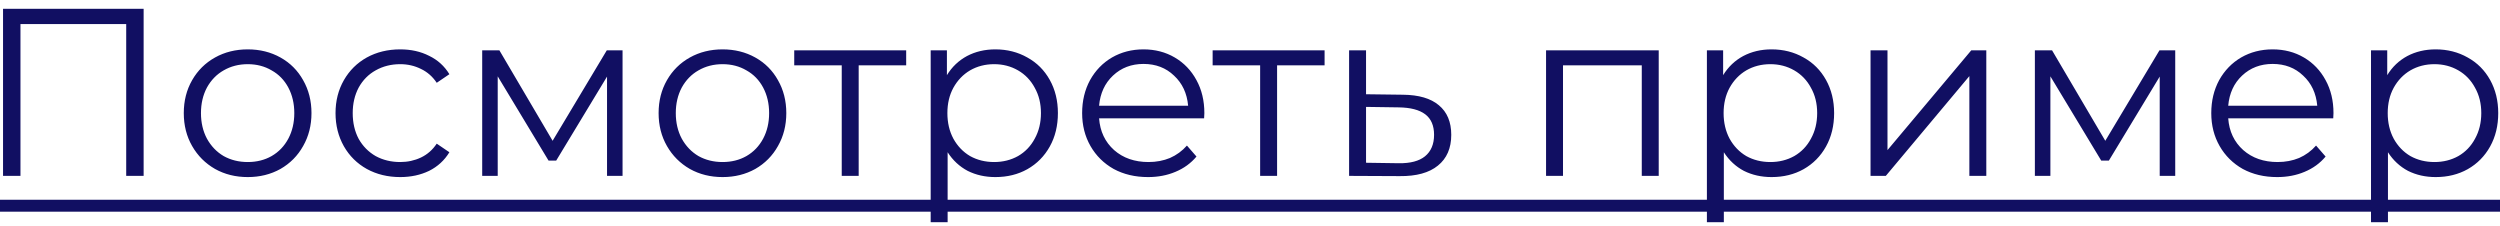 <?xml version="1.0" encoding="UTF-8"?> <svg xmlns="http://www.w3.org/2000/svg" width="199" height="18" viewBox="0 0 199 18" fill="none"> <path d="M11.433 0.7V14H10.046V1.916H1.629V14H0.242V0.7H11.433ZM19.721 14.095C18.758 14.095 17.89 13.88 17.118 13.449C16.345 13.006 15.737 12.398 15.294 11.625C14.85 10.852 14.629 9.978 14.629 9.003C14.629 8.028 14.85 7.154 15.294 6.381C15.737 5.608 16.345 5.007 17.118 4.576C17.89 4.145 18.758 3.93 19.721 3.93C20.683 3.93 21.551 4.145 22.324 4.576C23.096 5.007 23.698 5.608 24.129 6.381C24.572 7.154 24.794 8.028 24.794 9.003C24.794 9.978 24.572 10.852 24.129 11.625C23.698 12.398 23.096 13.006 22.324 13.449C21.551 13.88 20.683 14.095 19.721 14.095ZM19.721 12.898C20.43 12.898 21.063 12.74 21.621 12.423C22.191 12.094 22.634 11.631 22.951 11.036C23.267 10.441 23.426 9.763 23.426 9.003C23.426 8.243 23.267 7.565 22.951 6.97C22.634 6.375 22.191 5.919 21.621 5.602C21.063 5.273 20.43 5.108 19.721 5.108C19.011 5.108 18.372 5.273 17.802 5.602C17.244 5.919 16.801 6.375 16.472 6.97C16.155 7.565 15.997 8.243 15.997 9.003C15.997 9.763 16.155 10.441 16.472 11.036C16.801 11.631 17.244 12.094 17.802 12.423C18.372 12.74 19.011 12.898 19.721 12.898ZM31.857 14.095C30.869 14.095 29.982 13.88 29.197 13.449C28.424 13.018 27.816 12.417 27.373 11.644C26.93 10.859 26.708 9.978 26.708 9.003C26.708 8.028 26.93 7.154 27.373 6.381C27.816 5.608 28.424 5.007 29.197 4.576C29.982 4.145 30.869 3.93 31.857 3.93C32.718 3.93 33.484 4.101 34.156 4.443C34.84 4.772 35.378 5.26 35.771 5.906L34.764 6.59C34.434 6.096 34.017 5.729 33.51 5.488C33.003 5.235 32.452 5.108 31.857 5.108C31.135 5.108 30.483 5.273 29.9 5.602C29.33 5.919 28.88 6.375 28.551 6.97C28.234 7.565 28.076 8.243 28.076 9.003C28.076 9.776 28.234 10.46 28.551 11.055C28.88 11.638 29.33 12.094 29.9 12.423C30.483 12.74 31.135 12.898 31.857 12.898C32.452 12.898 33.003 12.778 33.51 12.537C34.017 12.296 34.434 11.929 34.764 11.435L35.771 12.119C35.378 12.765 34.84 13.259 34.156 13.601C33.472 13.93 32.706 14.095 31.857 14.095ZM49.555 4.006V14H48.32V6.096L44.273 12.784H43.665L39.618 6.077V14H38.383V4.006H39.751L43.988 11.207L48.301 4.006H49.555ZM57.517 14.095C56.554 14.095 55.686 13.88 54.914 13.449C54.141 13.006 53.533 12.398 53.09 11.625C52.646 10.852 52.425 9.978 52.425 9.003C52.425 8.028 52.646 7.154 53.09 6.381C53.533 5.608 54.141 5.007 54.914 4.576C55.686 4.145 56.554 3.93 57.517 3.93C58.479 3.93 59.347 4.145 60.12 4.576C60.892 5.007 61.494 5.608 61.925 6.381C62.368 7.154 62.59 8.028 62.59 9.003C62.59 9.978 62.368 10.852 61.925 11.625C61.494 12.398 60.892 13.006 60.12 13.449C59.347 13.88 58.479 14.095 57.517 14.095ZM57.517 12.898C58.226 12.898 58.859 12.74 59.417 12.423C59.987 12.094 60.43 11.631 60.747 11.036C61.063 10.441 61.222 9.763 61.222 9.003C61.222 8.243 61.063 7.565 60.747 6.97C60.43 6.375 59.987 5.919 59.417 5.602C58.859 5.273 58.226 5.108 57.517 5.108C56.807 5.108 56.168 5.273 55.598 5.602C55.04 5.919 54.597 6.375 54.268 6.97C53.951 7.565 53.793 8.243 53.793 9.003C53.793 9.763 53.951 10.441 54.268 11.036C54.597 11.631 55.04 12.094 55.598 12.423C56.168 12.74 56.807 12.898 57.517 12.898ZM72.132 5.203H68.351V14H67.002V5.203H63.221V4.006H72.132V5.203ZM79.231 3.93C80.168 3.93 81.017 4.145 81.777 4.576C82.537 4.994 83.132 5.589 83.563 6.362C83.994 7.135 84.209 8.015 84.209 9.003C84.209 10.004 83.994 10.89 83.563 11.663C83.132 12.436 82.537 13.037 81.777 13.468C81.03 13.886 80.181 14.095 79.231 14.095C78.42 14.095 77.686 13.93 77.027 13.601C76.381 13.259 75.849 12.765 75.431 12.119V17.686H74.082V4.006H75.374V5.982C75.779 5.323 76.311 4.817 76.97 4.462C77.641 4.107 78.395 3.93 79.231 3.93ZM79.136 12.898C79.833 12.898 80.466 12.74 81.036 12.423C81.606 12.094 82.049 11.631 82.366 11.036C82.695 10.441 82.86 9.763 82.86 9.003C82.86 8.243 82.695 7.572 82.366 6.989C82.049 6.394 81.606 5.931 81.036 5.602C80.466 5.273 79.833 5.108 79.136 5.108C78.427 5.108 77.787 5.273 77.217 5.602C76.66 5.931 76.216 6.394 75.887 6.989C75.57 7.572 75.412 8.243 75.412 9.003C75.412 9.763 75.57 10.441 75.887 11.036C76.216 11.631 76.66 12.094 77.217 12.423C77.787 12.74 78.427 12.898 79.136 12.898ZM95.847 9.421H87.487C87.564 10.46 87.963 11.302 88.684 11.948C89.406 12.581 90.319 12.898 91.421 12.898C92.041 12.898 92.611 12.79 93.13 12.575C93.65 12.347 94.1 12.018 94.48 11.587L95.24 12.461C94.796 12.993 94.239 13.398 93.567 13.677C92.909 13.956 92.18 14.095 91.382 14.095C90.356 14.095 89.445 13.88 88.647 13.449C87.861 13.006 87.247 12.398 86.803 11.625C86.36 10.852 86.138 9.978 86.138 9.003C86.138 8.028 86.347 7.154 86.766 6.381C87.196 5.608 87.779 5.007 88.513 4.576C89.261 4.145 90.097 3.93 91.022 3.93C91.946 3.93 92.776 4.145 93.51 4.576C94.245 5.007 94.822 5.608 95.24 6.381C95.657 7.141 95.867 8.015 95.867 9.003L95.847 9.421ZM91.022 5.089C90.059 5.089 89.248 5.399 88.59 6.02C87.944 6.628 87.576 7.426 87.487 8.414H94.575C94.486 7.426 94.112 6.628 93.454 6.02C92.808 5.399 91.997 5.089 91.022 5.089ZM105.437 5.203H101.656V14H100.307V5.203H96.526V4.006H105.437V5.203ZM111.682 7.54C112.936 7.553 113.886 7.831 114.532 8.376C115.19 8.921 115.52 9.706 115.52 10.732C115.52 11.796 115.165 12.613 114.456 13.183C113.759 13.753 112.746 14.032 111.416 14.019L107.388 14V4.006H108.737V7.502L111.682 7.54ZM111.34 12.993C112.264 13.006 112.961 12.822 113.43 12.442C113.911 12.049 114.152 11.479 114.152 10.732C114.152 9.997 113.917 9.453 113.449 9.098C112.98 8.743 112.277 8.56 111.34 8.547L108.737 8.509V12.955L111.34 12.993ZM132.034 4.006V14H130.685V5.203H124.415V14H123.066V4.006H132.034ZM141.018 3.93C141.956 3.93 142.804 4.145 143.564 4.576C144.324 4.994 144.92 5.589 145.35 6.362C145.781 7.135 145.996 8.015 145.996 9.003C145.996 10.004 145.781 10.89 145.35 11.663C144.92 12.436 144.324 13.037 143.564 13.468C142.817 13.886 141.968 14.095 141.018 14.095C140.208 14.095 139.473 13.93 138.814 13.601C138.168 13.259 137.636 12.765 137.218 12.119V17.686H135.869V4.006H137.161V5.982C137.567 5.323 138.099 4.817 138.757 4.462C139.429 4.107 140.182 3.93 141.018 3.93ZM140.923 12.898C141.62 12.898 142.253 12.74 142.823 12.423C143.393 12.094 143.837 11.631 144.153 11.036C144.483 10.441 144.647 9.763 144.647 9.003C144.647 8.243 144.483 7.572 144.153 6.989C143.837 6.394 143.393 5.931 142.823 5.602C142.253 5.273 141.62 5.108 140.923 5.108C140.214 5.108 139.574 5.273 139.004 5.602C138.447 5.931 138.004 6.394 137.674 6.989C137.358 7.572 137.199 8.243 137.199 9.003C137.199 9.763 137.358 10.441 137.674 11.036C138.004 11.631 138.447 12.094 139.004 12.423C139.574 12.74 140.214 12.898 140.923 12.898ZM148.895 4.006H150.244V11.948L156.913 4.006H158.11V14H156.761V6.058L150.111 14H148.895V4.006ZM173.148 4.006V14H171.913V6.096L167.866 12.784H167.258L163.211 6.077V14H161.976V4.006H163.344L167.581 11.207L171.894 4.006H173.148ZM185.726 9.421H177.366C177.442 10.46 177.841 11.302 178.563 11.948C179.285 12.581 180.197 12.898 181.299 12.898C181.92 12.898 182.49 12.79 183.009 12.575C183.529 12.347 183.978 12.018 184.358 11.587L185.118 12.461C184.675 12.993 184.118 13.398 183.446 13.677C182.788 13.956 182.059 14.095 181.261 14.095C180.235 14.095 179.323 13.88 178.525 13.449C177.74 13.006 177.126 12.398 176.682 11.625C176.239 10.852 176.017 9.978 176.017 9.003C176.017 8.028 176.226 7.154 176.644 6.381C177.075 5.608 177.658 5.007 178.392 4.576C179.14 4.145 179.976 3.93 180.9 3.93C181.825 3.93 182.655 4.145 183.389 4.576C184.124 5.007 184.7 5.608 185.118 6.381C185.536 7.141 185.745 8.015 185.745 9.003L185.726 9.421ZM180.9 5.089C179.938 5.089 179.127 5.399 178.468 6.02C177.822 6.628 177.455 7.426 177.366 8.414H184.453C184.365 7.426 183.991 6.628 183.332 6.02C182.686 5.399 181.876 5.089 180.9 5.089ZM193.881 3.93C194.818 3.93 195.667 4.145 196.427 4.576C197.187 4.994 197.782 5.589 198.213 6.362C198.643 7.135 198.859 8.015 198.859 9.003C198.859 10.004 198.643 10.89 198.213 11.663C197.782 12.436 197.187 13.037 196.427 13.468C195.679 13.886 194.831 14.095 193.881 14.095C193.07 14.095 192.335 13.93 191.677 13.601C191.031 13.259 190.499 12.765 190.081 12.119V17.686H188.732V4.006H190.024V5.982C190.429 5.323 190.961 4.817 191.62 4.462C192.291 4.107 193.045 3.93 193.881 3.93ZM193.786 12.898C194.482 12.898 195.116 12.74 195.686 12.423C196.256 12.094 196.699 11.631 197.016 11.036C197.345 10.441 197.51 9.763 197.51 9.003C197.51 8.243 197.345 7.572 197.016 6.989C196.699 6.394 196.256 5.931 195.686 5.602C195.116 5.273 194.482 5.108 193.786 5.108C193.076 5.108 192.437 5.273 191.867 5.602C191.309 5.931 190.866 6.394 190.537 6.989C190.22 7.572 190.062 8.243 190.062 9.003C190.062 9.763 190.22 10.441 190.537 11.036C190.866 11.631 191.309 12.094 191.867 12.423C192.437 12.74 193.076 12.898 193.786 12.898Z" fill="#110F62"></path> <path d="M-2 15.9H199.846V16.85H-2V15.9Z" fill="#110F62"></path> </svg> 